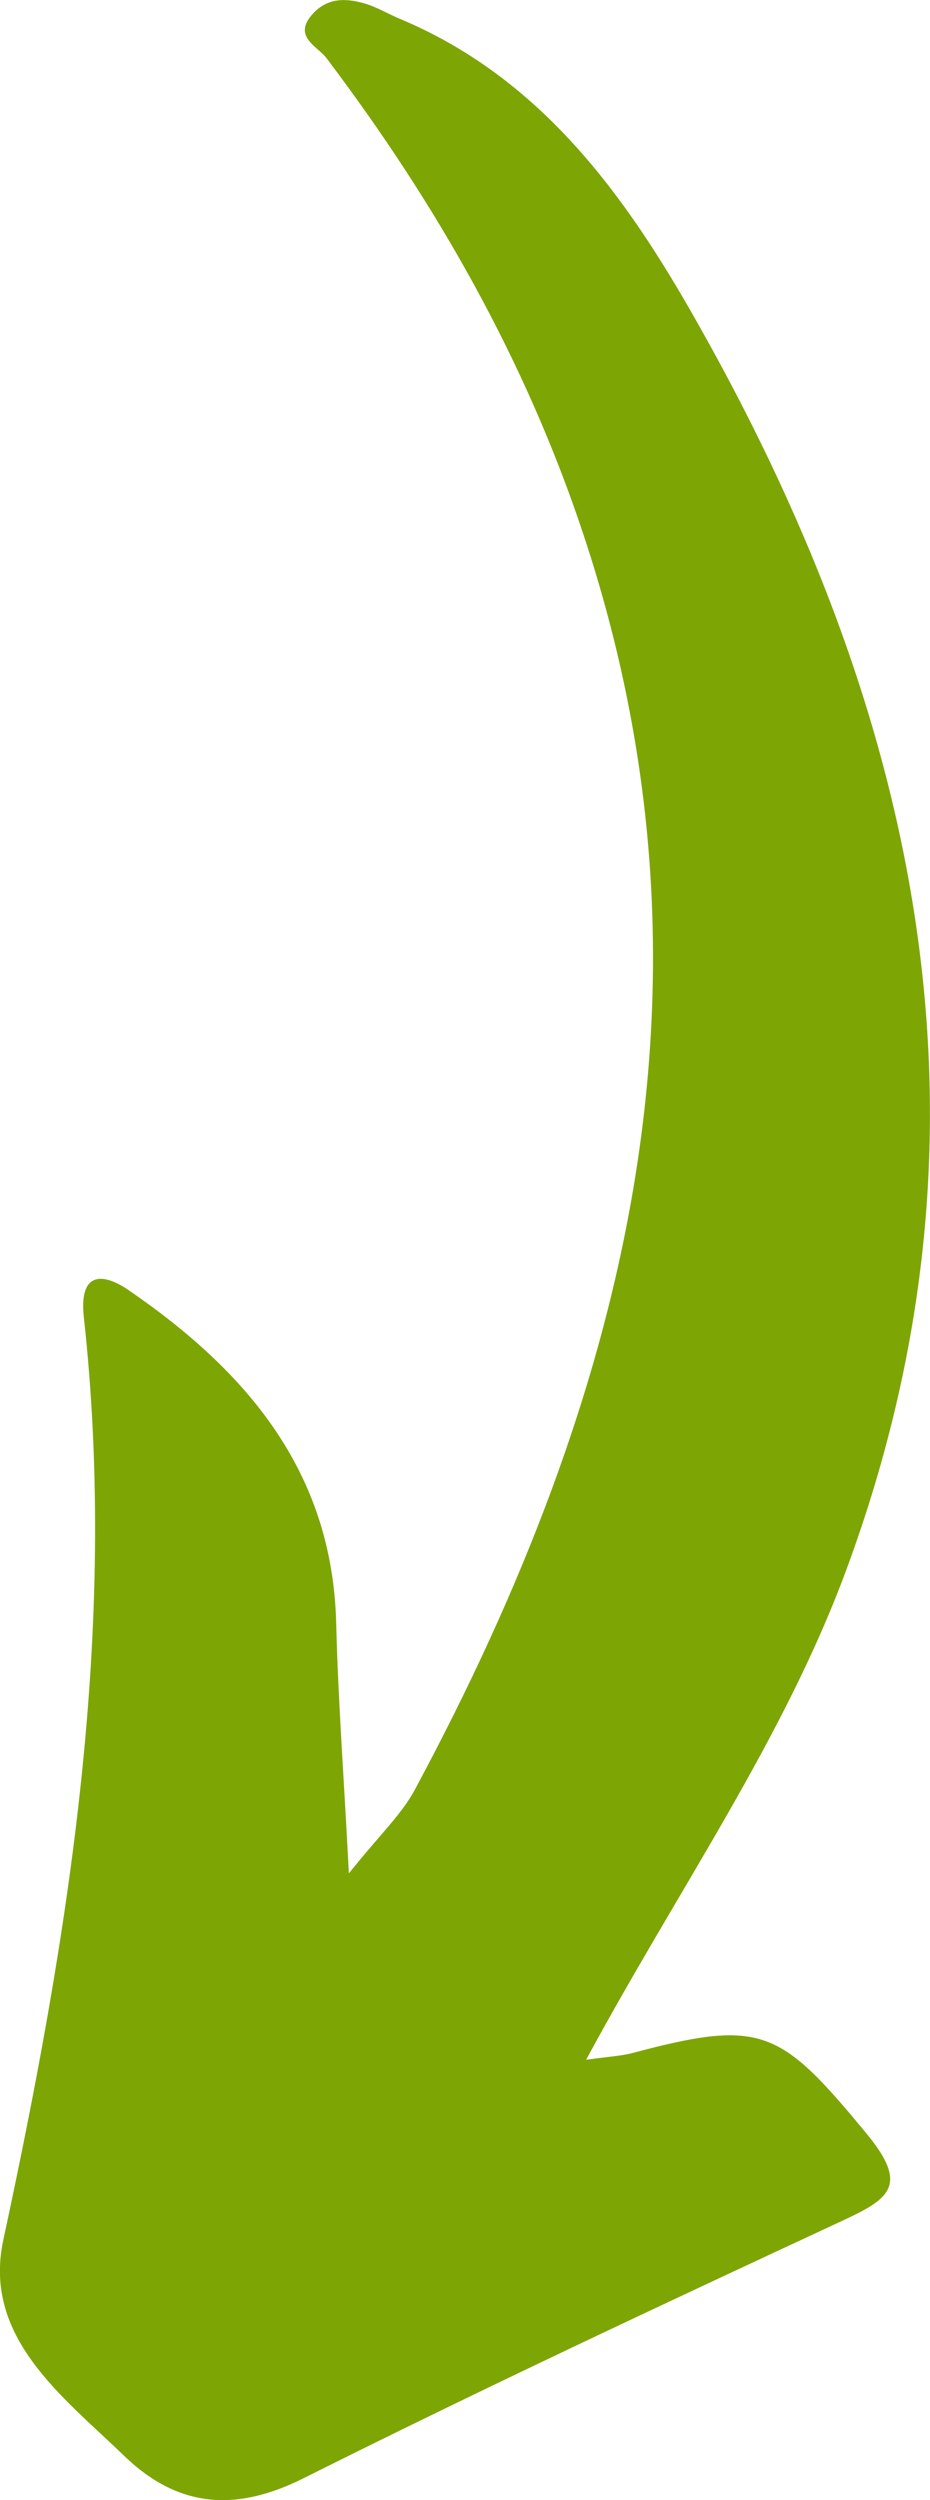 <?xml version="1.0" encoding="UTF-8"?><svg id="Izolovaný_režim" xmlns="http://www.w3.org/2000/svg" viewBox="0 0 58.78 157.98"><path d="m37.05,130.15c5.87-10.87,12.51-20.27,16.47-31.03,10.4-28.2,4.47-54.5-9.94-79.6-4.41-7.68-9.71-14.74-18.33-18.34-.76-.32-1.48-.76-2.27-.98-1.15-.32-2.29-.34-3.21.67-1.31,1.44.29,2.04.87,2.81,6.95,9.2,12.58,19.09,16.23,30.08,9.37,28.19,2.83,54.24-10.65,79.33-.84,1.57-2.22,2.85-4.17,5.29-.31-6.04-.68-10.91-.8-15.78-.23-9.63-5.69-15.97-13.1-21.06-1.67-1.15-3.17-1.19-2.85,1.71,2.17,19.77-.95,39.04-5.09,58.29-1.32,6.16,3.73,9.87,7.64,13.65,3.36,3.24,6.97,3.59,11.32,1.42,11.24-5.63,22.63-10.96,34.03-16.26,2.99-1.39,4.31-2.22,1.55-5.55-5.43-6.57-6.59-7.25-14.73-5.08-.73.2-1.51.23-2.98.44h0Z" style="fill:#7da605; stroke-width:0px;"/></svg>
